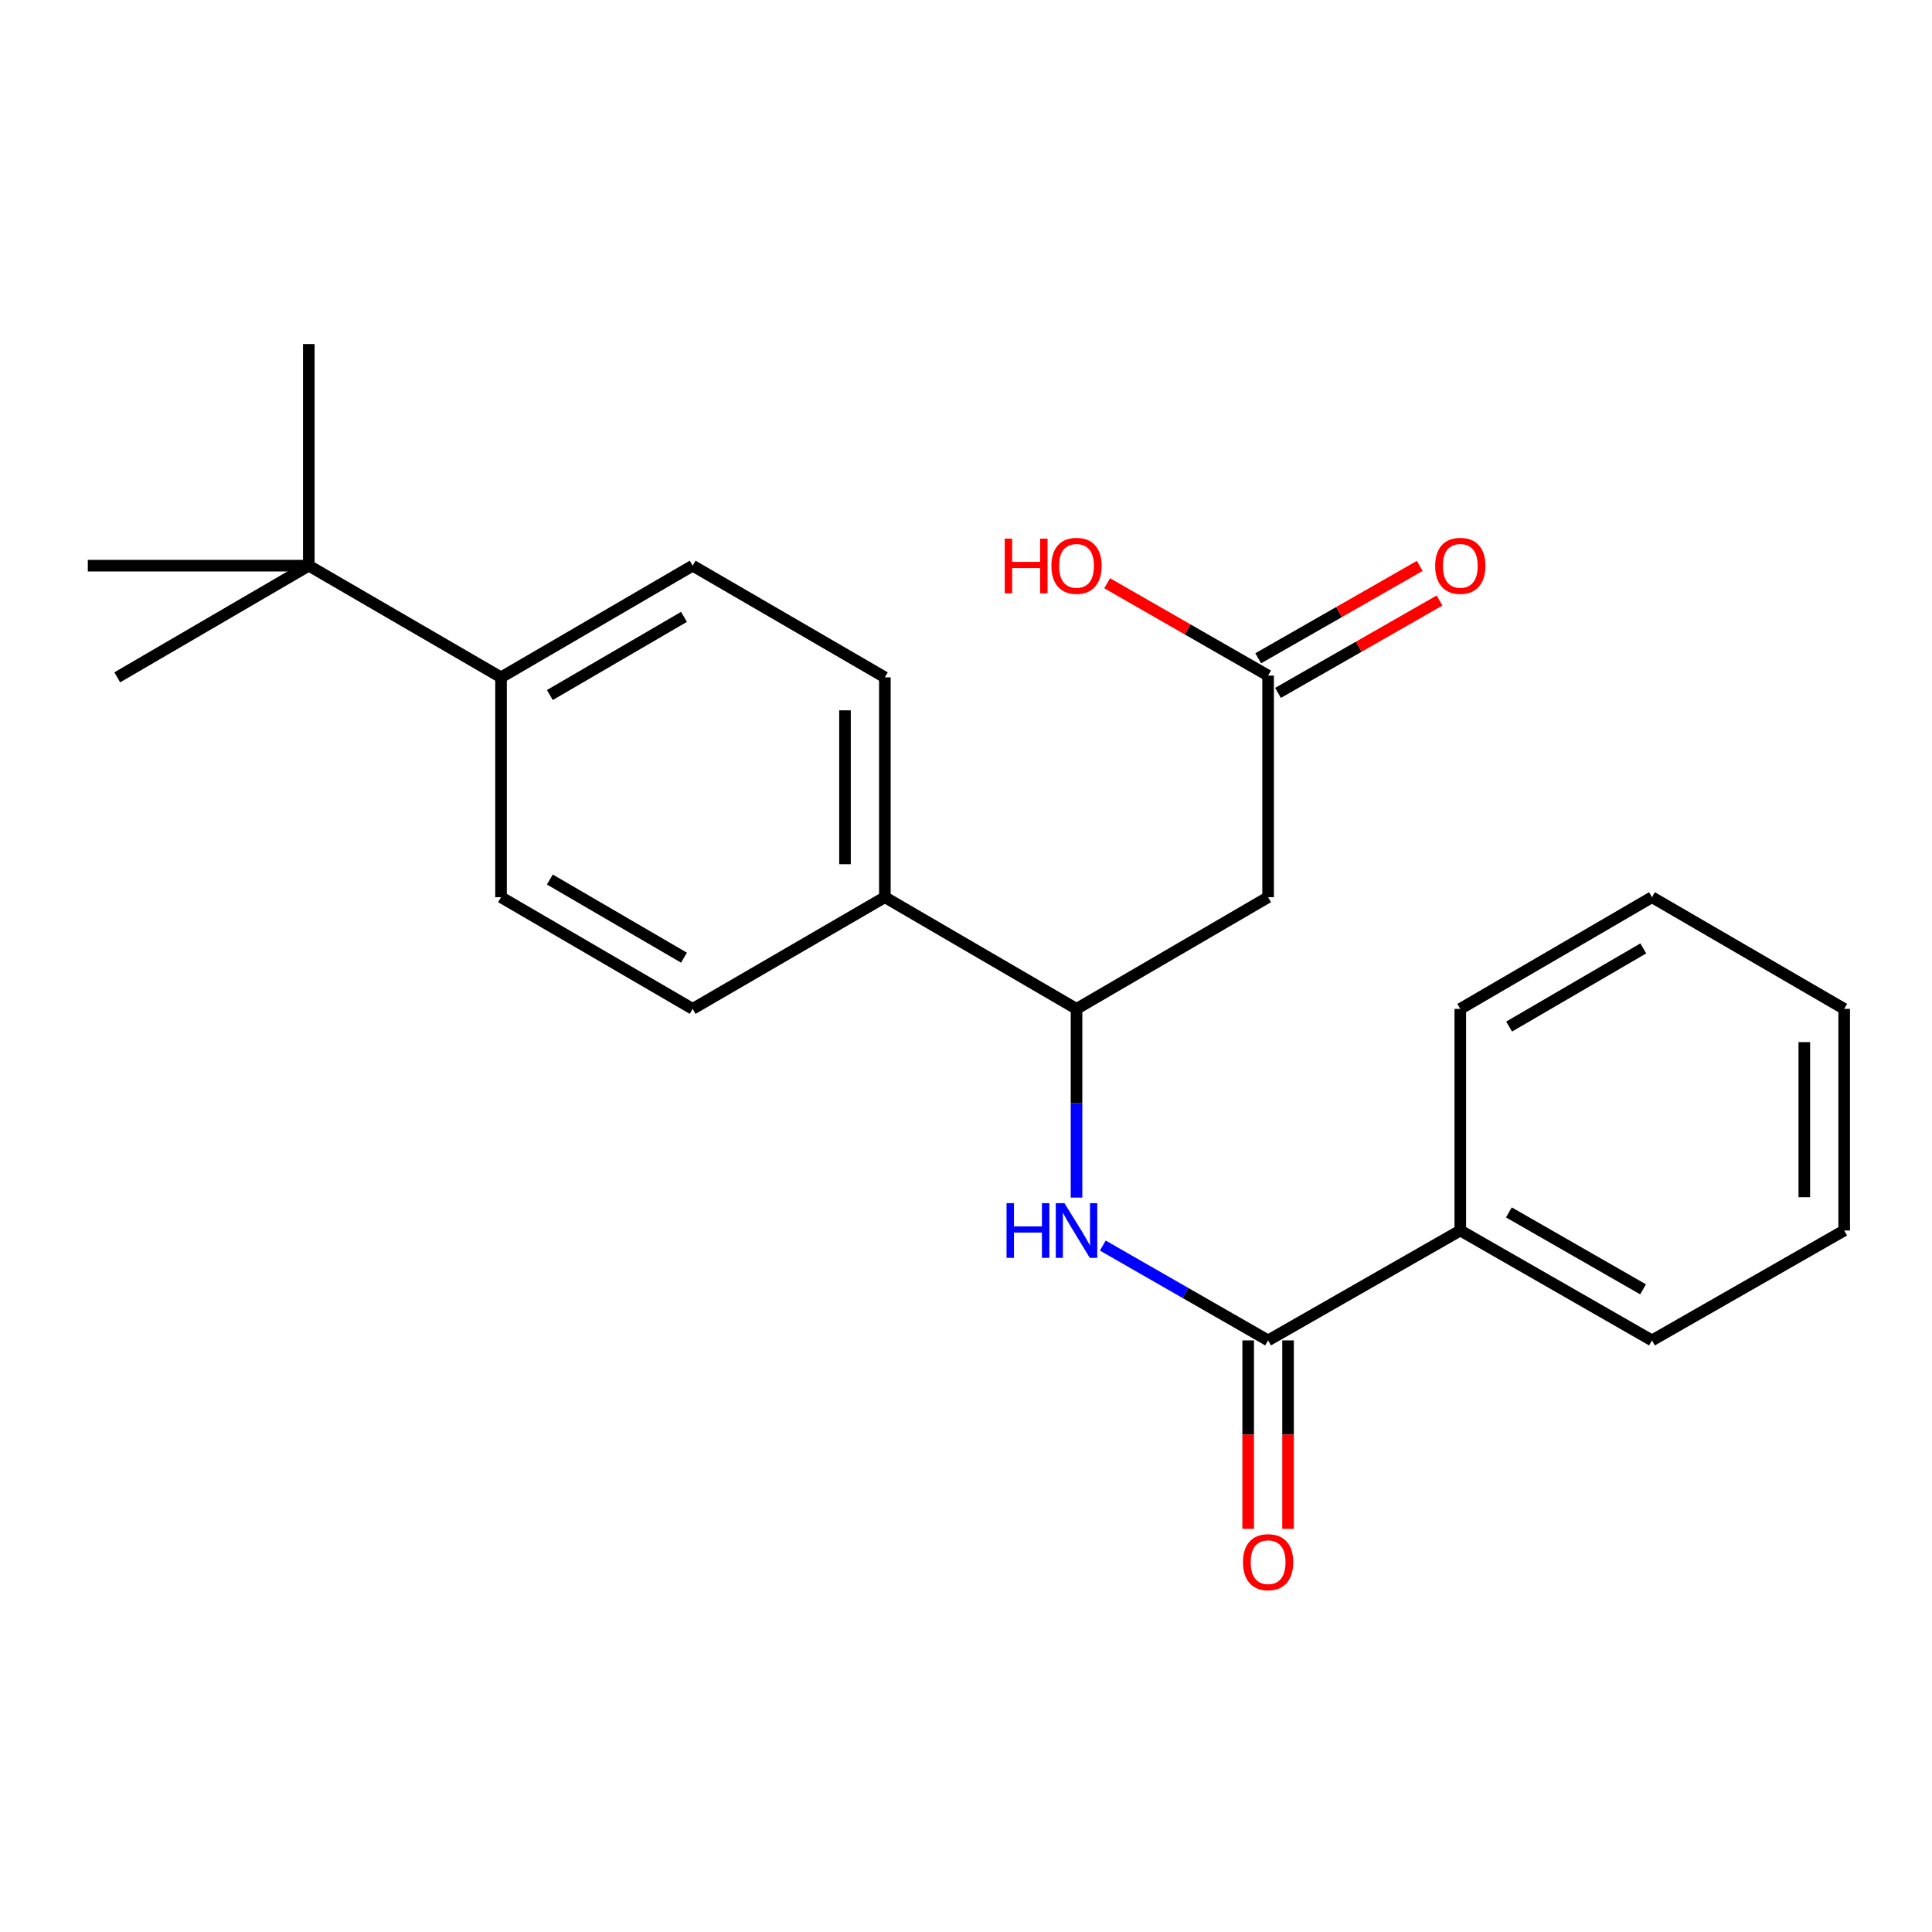 <?xml version='1.0' encoding='iso-8859-1'?>
<svg version='1.1' baseProfile='full'
              xmlns='http://www.w3.org/2000/svg'
                      xmlns:rdkit='http://www.rdkit.org/xml'
                      xmlns:xlink='http://www.w3.org/1999/xlink'
                  xml:space='preserve'
width='1000px' height='1000px' viewBox='0 0 1000 1000'>
<!-- END OF HEADER -->
<rect style='opacity:1.0;fill:#FFFFFF;stroke:none' width='1000' height='1000' x='0' y='0'> </rect>
<path class='bond-0' d='M 656.372,693.789 L 613.588,669.246' style='fill:none;fill-rule:evenodd;stroke:#000000;stroke-width:6px;stroke-linecap:butt;stroke-linejoin:miter;stroke-opacity:1' />
<path class='bond-0' d='M 613.588,669.246 L 570.805,644.704' style='fill:none;fill-rule:evenodd;stroke:#0000FF;stroke-width:6px;stroke-linecap:butt;stroke-linejoin:miter;stroke-opacity:1' />
<path class='bond-7' d='M 646.054,693.789 L 646.054,742.551' style='fill:none;fill-rule:evenodd;stroke:#000000;stroke-width:6px;stroke-linecap:butt;stroke-linejoin:miter;stroke-opacity:1' />
<path class='bond-7' d='M 646.054,742.551 L 646.054,791.312' style='fill:none;fill-rule:evenodd;stroke:#FF0000;stroke-width:6px;stroke-linecap:butt;stroke-linejoin:miter;stroke-opacity:1' />
<path class='bond-7' d='M 666.69,693.789 L 666.69,742.551' style='fill:none;fill-rule:evenodd;stroke:#000000;stroke-width:6px;stroke-linecap:butt;stroke-linejoin:miter;stroke-opacity:1' />
<path class='bond-7' d='M 666.69,742.551 L 666.69,791.312' style='fill:none;fill-rule:evenodd;stroke:#FF0000;stroke-width:6px;stroke-linecap:butt;stroke-linejoin:miter;stroke-opacity:1' />
<path class='bond-8' d='M 656.372,693.789 L 755.847,636.903' style='fill:none;fill-rule:evenodd;stroke:#000000;stroke-width:6px;stroke-linecap:butt;stroke-linejoin:miter;stroke-opacity:1' />
<path class='bond-2' d='M 557.207,619.876 L 557.207,571.034' style='fill:none;fill-rule:evenodd;stroke:#0000FF;stroke-width:6px;stroke-linecap:butt;stroke-linejoin:miter;stroke-opacity:1' />
<path class='bond-2' d='M 557.207,571.034 L 557.207,522.192' style='fill:none;fill-rule:evenodd;stroke:#000000;stroke-width:6px;stroke-linecap:butt;stroke-linejoin:miter;stroke-opacity:1' />
<path class='bond-1' d='M 656.372,464.39 L 557.207,522.192' style='fill:none;fill-rule:evenodd;stroke:#000000;stroke-width:6px;stroke-linecap:butt;stroke-linejoin:miter;stroke-opacity:1' />
<path class='bond-3' d='M 656.372,464.39 L 656.372,349.678' style='fill:none;fill-rule:evenodd;stroke:#000000;stroke-width:6px;stroke-linecap:butt;stroke-linejoin:miter;stroke-opacity:1' />
<path class='bond-4' d='M 557.207,522.192 L 458.007,464.39' style='fill:none;fill-rule:evenodd;stroke:#000000;stroke-width:6px;stroke-linecap:butt;stroke-linejoin:miter;stroke-opacity:1' />
<path class='bond-9' d='M 661.494,358.635 L 703.299,334.729' style='fill:none;fill-rule:evenodd;stroke:#000000;stroke-width:6px;stroke-linecap:butt;stroke-linejoin:miter;stroke-opacity:1' />
<path class='bond-9' d='M 703.299,334.729 L 745.104,310.822' style='fill:none;fill-rule:evenodd;stroke:#FF0000;stroke-width:6px;stroke-linecap:butt;stroke-linejoin:miter;stroke-opacity:1' />
<path class='bond-9' d='M 651.25,340.722 L 693.055,316.815' style='fill:none;fill-rule:evenodd;stroke:#000000;stroke-width:6px;stroke-linecap:butt;stroke-linejoin:miter;stroke-opacity:1' />
<path class='bond-9' d='M 693.055,316.815 L 734.861,292.909' style='fill:none;fill-rule:evenodd;stroke:#FF0000;stroke-width:6px;stroke-linecap:butt;stroke-linejoin:miter;stroke-opacity:1' />
<path class='bond-14' d='M 656.372,349.678 L 614.718,325.784' style='fill:none;fill-rule:evenodd;stroke:#000000;stroke-width:6px;stroke-linecap:butt;stroke-linejoin:miter;stroke-opacity:1' />
<path class='bond-14' d='M 614.718,325.784 L 573.065,301.89' style='fill:none;fill-rule:evenodd;stroke:#FF0000;stroke-width:6px;stroke-linecap:butt;stroke-linejoin:miter;stroke-opacity:1' />
<path class='bond-12' d='M 458.007,464.39 L 358.52,522.192' style='fill:none;fill-rule:evenodd;stroke:#000000;stroke-width:6px;stroke-linecap:butt;stroke-linejoin:miter;stroke-opacity:1' />
<path class='bond-13' d='M 458.007,464.39 L 458.007,350.596' style='fill:none;fill-rule:evenodd;stroke:#000000;stroke-width:6px;stroke-linecap:butt;stroke-linejoin:miter;stroke-opacity:1' />
<path class='bond-13' d='M 437.371,447.32 L 437.371,367.665' style='fill:none;fill-rule:evenodd;stroke:#000000;stroke-width:6px;stroke-linecap:butt;stroke-linejoin:miter;stroke-opacity:1' />
<path class='bond-5' d='M 159.833,292.793 L 259.331,350.596' style='fill:none;fill-rule:evenodd;stroke:#000000;stroke-width:6px;stroke-linecap:butt;stroke-linejoin:miter;stroke-opacity:1' />
<path class='bond-15' d='M 159.833,292.793 L 60.691,350.596' style='fill:none;fill-rule:evenodd;stroke:#000000;stroke-width:6px;stroke-linecap:butt;stroke-linejoin:miter;stroke-opacity:1' />
<path class='bond-16' d='M 159.833,292.793 L 45.455,292.793' style='fill:none;fill-rule:evenodd;stroke:#000000;stroke-width:6px;stroke-linecap:butt;stroke-linejoin:miter;stroke-opacity:1' />
<path class='bond-17' d='M 159.833,292.793 L 159.833,178.082' style='fill:none;fill-rule:evenodd;stroke:#000000;stroke-width:6px;stroke-linecap:butt;stroke-linejoin:miter;stroke-opacity:1' />
<path class='bond-6' d='M 259.331,350.596 L 358.52,292.793' style='fill:none;fill-rule:evenodd;stroke:#000000;stroke-width:6px;stroke-linecap:butt;stroke-linejoin:miter;stroke-opacity:1' />
<path class='bond-6' d='M 284.6,359.754 L 354.032,319.292' style='fill:none;fill-rule:evenodd;stroke:#000000;stroke-width:6px;stroke-linecap:butt;stroke-linejoin:miter;stroke-opacity:1' />
<path class='bond-24' d='M 259.331,350.596 L 259.331,464.39' style='fill:none;fill-rule:evenodd;stroke:#000000;stroke-width:6px;stroke-linecap:butt;stroke-linejoin:miter;stroke-opacity:1' />
<path class='bond-18' d='M 755.847,636.903 L 855.059,693.789' style='fill:none;fill-rule:evenodd;stroke:#000000;stroke-width:6px;stroke-linecap:butt;stroke-linejoin:miter;stroke-opacity:1' />
<path class='bond-18' d='M 780.993,627.535 L 850.442,667.354' style='fill:none;fill-rule:evenodd;stroke:#000000;stroke-width:6px;stroke-linecap:butt;stroke-linejoin:miter;stroke-opacity:1' />
<path class='bond-19' d='M 755.847,636.903 L 755.847,522.192' style='fill:none;fill-rule:evenodd;stroke:#000000;stroke-width:6px;stroke-linecap:butt;stroke-linejoin:miter;stroke-opacity:1' />
<path class='bond-10' d='M 358.52,292.793 L 458.007,350.596' style='fill:none;fill-rule:evenodd;stroke:#000000;stroke-width:6px;stroke-linecap:butt;stroke-linejoin:miter;stroke-opacity:1' />
<path class='bond-11' d='M 259.331,464.39 L 358.52,522.192' style='fill:none;fill-rule:evenodd;stroke:#000000;stroke-width:6px;stroke-linecap:butt;stroke-linejoin:miter;stroke-opacity:1' />
<path class='bond-11' d='M 284.6,455.231 L 354.032,495.693' style='fill:none;fill-rule:evenodd;stroke:#000000;stroke-width:6px;stroke-linecap:butt;stroke-linejoin:miter;stroke-opacity:1' />
<path class='bond-20' d='M 855.059,693.789 L 954.545,636.903' style='fill:none;fill-rule:evenodd;stroke:#000000;stroke-width:6px;stroke-linecap:butt;stroke-linejoin:miter;stroke-opacity:1' />
<path class='bond-21' d='M 755.847,522.192 L 855.059,464.39' style='fill:none;fill-rule:evenodd;stroke:#000000;stroke-width:6px;stroke-linecap:butt;stroke-linejoin:miter;stroke-opacity:1' />
<path class='bond-21' d='M 781.117,531.352 L 850.565,490.89' style='fill:none;fill-rule:evenodd;stroke:#000000;stroke-width:6px;stroke-linecap:butt;stroke-linejoin:miter;stroke-opacity:1' />
<path class='bond-23' d='M 954.545,636.903 L 954.545,522.192' style='fill:none;fill-rule:evenodd;stroke:#000000;stroke-width:6px;stroke-linecap:butt;stroke-linejoin:miter;stroke-opacity:1' />
<path class='bond-23' d='M 933.91,619.697 L 933.91,539.399' style='fill:none;fill-rule:evenodd;stroke:#000000;stroke-width:6px;stroke-linecap:butt;stroke-linejoin:miter;stroke-opacity:1' />
<path class='bond-22' d='M 855.059,464.39 L 954.545,522.192' style='fill:none;fill-rule:evenodd;stroke:#000000;stroke-width:6px;stroke-linecap:butt;stroke-linejoin:miter;stroke-opacity:1' />
<path  class='atom-1' d='M 520.987 622.743
L 524.827 622.743
L 524.827 634.783
L 539.307 634.783
L 539.307 622.743
L 543.147 622.743
L 543.147 651.063
L 539.307 651.063
L 539.307 637.983
L 524.827 637.983
L 524.827 651.063
L 520.987 651.063
L 520.987 622.743
' fill='#0000FF'/>
<path  class='atom-1' d='M 550.947 622.743
L 560.227 637.743
Q 561.147 639.223, 562.627 641.903
Q 564.107 644.583, 564.187 644.743
L 564.187 622.743
L 567.947 622.743
L 567.947 651.063
L 564.067 651.063
L 554.107 634.663
Q 552.947 632.743, 551.707 630.543
Q 550.507 628.343, 550.147 627.663
L 550.147 651.063
L 546.467 651.063
L 546.467 622.743
L 550.947 622.743
' fill='#0000FF'/>
<path  class='atom-8' d='M 643.372 808.58
Q 643.372 801.78, 646.732 797.98
Q 650.092 794.18, 656.372 794.18
Q 662.652 794.18, 666.012 797.98
Q 669.372 801.78, 669.372 808.58
Q 669.372 815.46, 665.972 819.38
Q 662.572 823.26, 656.372 823.26
Q 650.132 823.26, 646.732 819.38
Q 643.372 815.5, 643.372 808.58
M 656.372 820.06
Q 660.692 820.06, 663.012 817.18
Q 665.372 814.26, 665.372 808.58
Q 665.372 803.02, 663.012 800.22
Q 660.692 797.38, 656.372 797.38
Q 652.052 797.38, 649.692 800.18
Q 647.372 802.98, 647.372 808.58
Q 647.372 814.3, 649.692 817.18
Q 652.052 820.06, 656.372 820.06
' fill='#FF0000'/>
<path  class='atom-10' d='M 742.847 292.873
Q 742.847 286.073, 746.207 282.273
Q 749.567 278.473, 755.847 278.473
Q 762.127 278.473, 765.487 282.273
Q 768.847 286.073, 768.847 292.873
Q 768.847 299.753, 765.447 303.673
Q 762.047 307.553, 755.847 307.553
Q 749.607 307.553, 746.207 303.673
Q 742.847 299.793, 742.847 292.873
M 755.847 304.353
Q 760.167 304.353, 762.487 301.473
Q 764.847 298.553, 764.847 292.873
Q 764.847 287.313, 762.487 284.513
Q 760.167 281.673, 755.847 281.673
Q 751.527 281.673, 749.167 284.473
Q 746.847 287.273, 746.847 292.873
Q 746.847 298.593, 749.167 301.473
Q 751.527 304.353, 755.847 304.353
' fill='#FF0000'/>
<path  class='atom-15' d='M 520.047 278.793
L 523.887 278.793
L 523.887 290.833
L 538.367 290.833
L 538.367 278.793
L 542.207 278.793
L 542.207 307.113
L 538.367 307.113
L 538.367 294.033
L 523.887 294.033
L 523.887 307.113
L 520.047 307.113
L 520.047 278.793
' fill='#FF0000'/>
<path  class='atom-15' d='M 544.207 292.873
Q 544.207 286.073, 547.567 282.273
Q 550.927 278.473, 557.207 278.473
Q 563.487 278.473, 566.847 282.273
Q 570.207 286.073, 570.207 292.873
Q 570.207 299.753, 566.807 303.673
Q 563.407 307.553, 557.207 307.553
Q 550.967 307.553, 547.567 303.673
Q 544.207 299.793, 544.207 292.873
M 557.207 304.353
Q 561.527 304.353, 563.847 301.473
Q 566.207 298.553, 566.207 292.873
Q 566.207 287.313, 563.847 284.513
Q 561.527 281.673, 557.207 281.673
Q 552.887 281.673, 550.527 284.473
Q 548.207 287.273, 548.207 292.873
Q 548.207 298.593, 550.527 301.473
Q 552.887 304.353, 557.207 304.353
' fill='#FF0000'/>
</svg>
